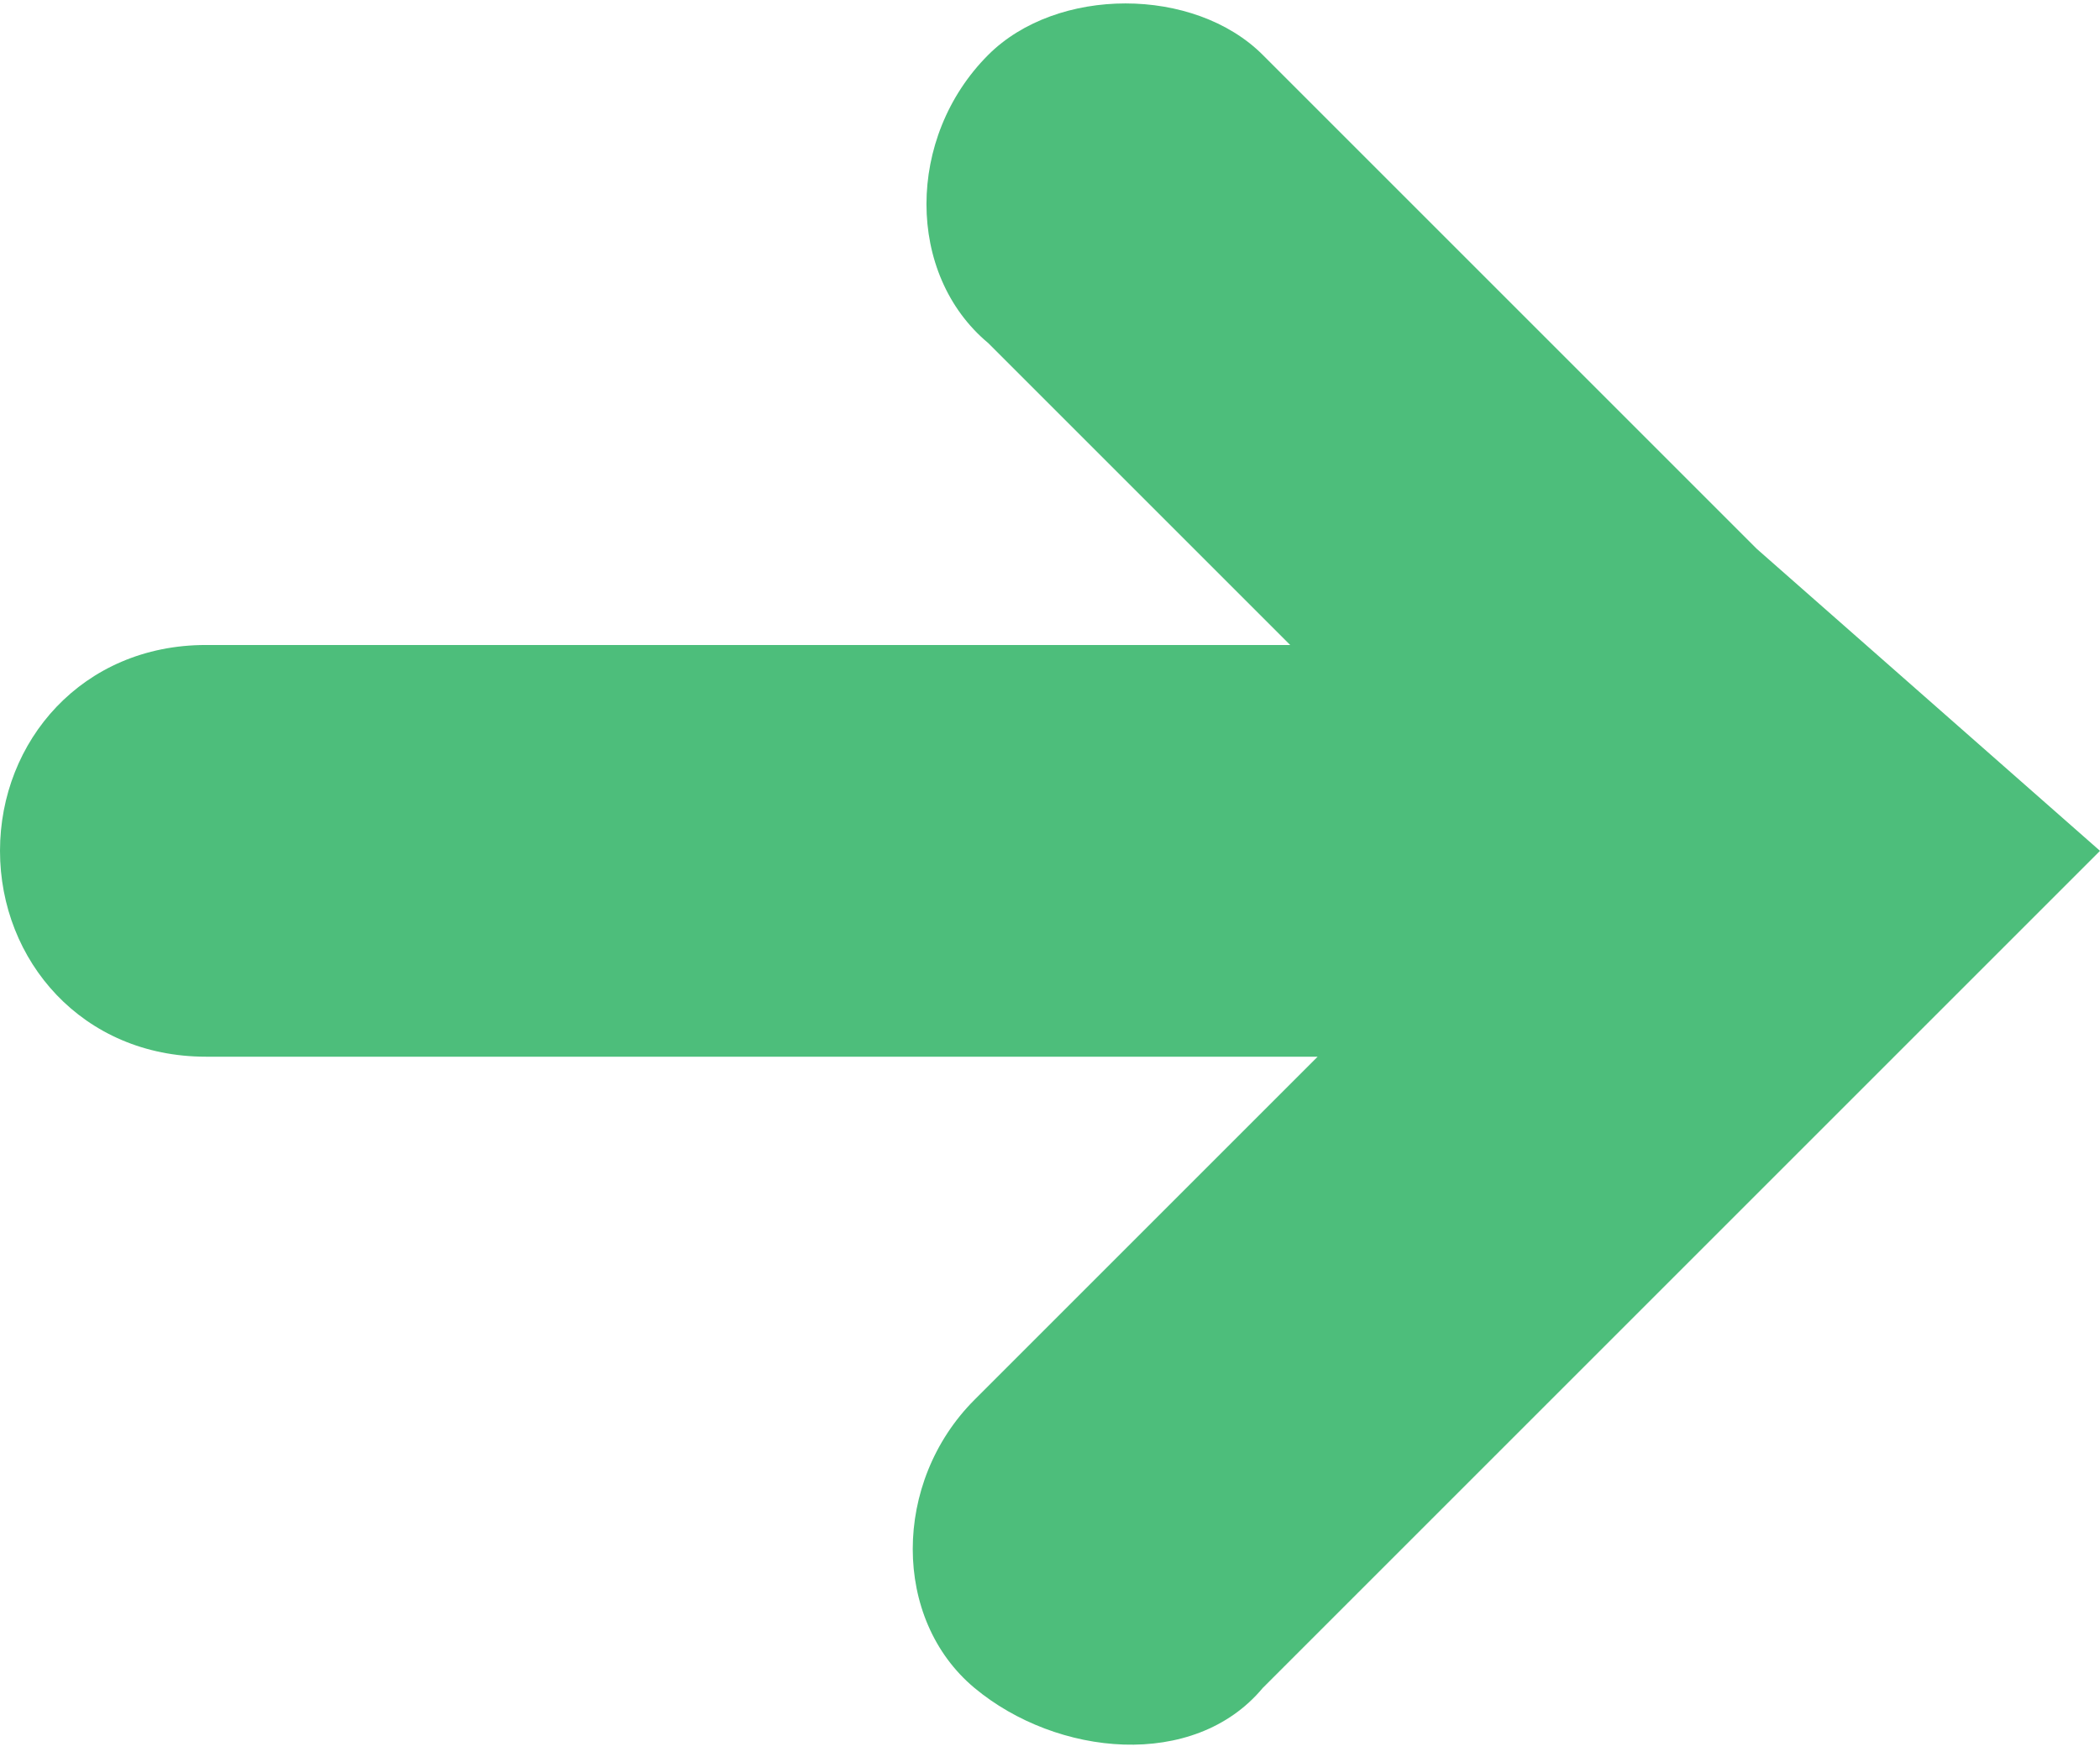 <?xml version="1.0" encoding="utf-8"?>
<!-- Generator: Adobe Illustrator 24.1.0, SVG Export Plug-In . SVG Version: 6.00 Build 0)  -->
<svg version="1.1" id="Layer_1" xmlns="http://www.w3.org/2000/svg" xmlns:xlink="http://www.w3.org/1999/xlink" x="0px" y="0px"
	 viewBox="0 0 15.3 12.8" style="enable-background:new 0 0 15.3 12.8;" xml:space="preserve">
<style type="text/css">
	.st0{fill:#4DBE7B;}
</style>
<g id="New_Symbol_253">
	<path class="st0" d="M7.2,0.4C6.6,1,6.6,2,7.2,2.5l2.2,2.2H1.5C0.6,4.7,0,5.4,0,6.2s0.6,1.5,1.5,1.5h8.1l-2.5,2.5
		c-0.6,0.6-0.6,1.6,0,2.1s1.6,0.6,2.1,0l3.9-3.9L13.5,8l1.8-1.8L12.8,4l-0.4-0.4L9.2,0.4C8.7-0.1,7.7-0.1,7.2,0.4z"/>
</g>
</svg>
